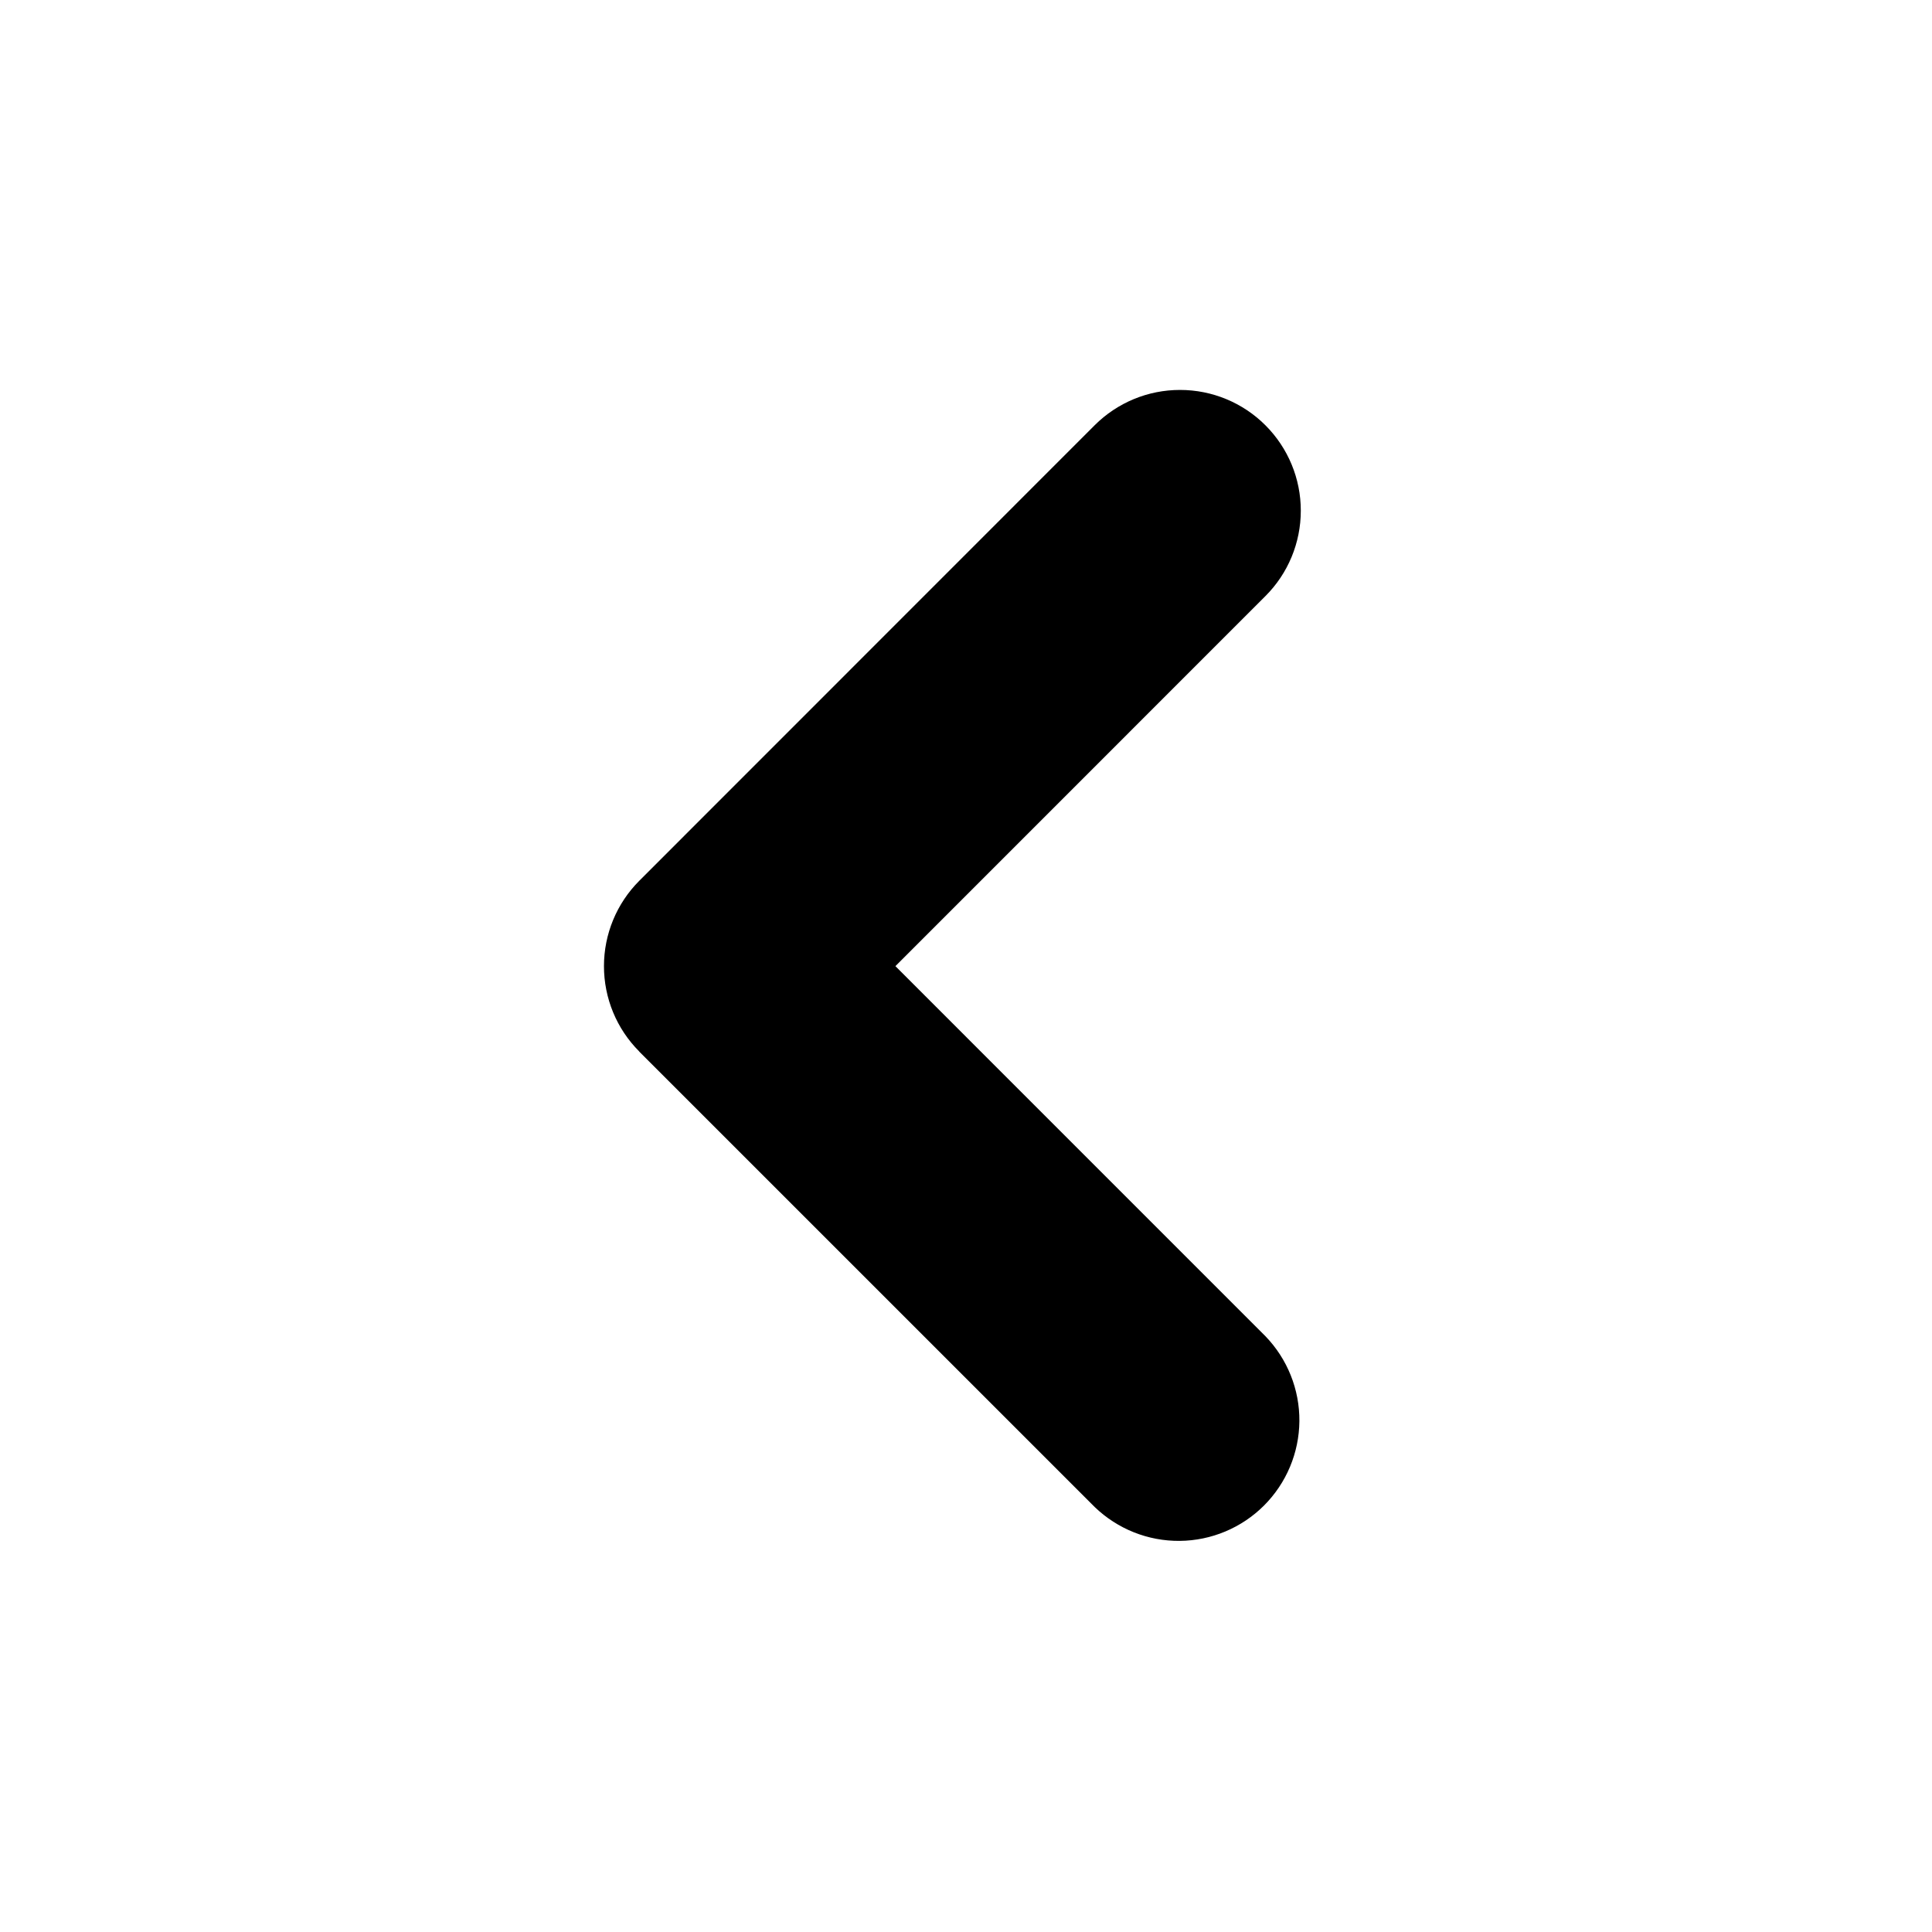 <svg width="41" height="41" viewBox="0 0 41 41" fill="none" xmlns="http://www.w3.org/2000/svg">
<path fill-rule="evenodd" clip-rule="evenodd" d="M13.566 22.314C13.086 21.834 12.817 21.183 12.817 20.503C12.817 19.824 13.086 19.173 13.566 18.692L23.23 9.025C23.711 8.544 24.363 8.274 25.043 8.275C25.723 8.275 26.375 8.545 26.855 9.026C27.336 9.507 27.606 10.159 27.605 10.838C27.605 11.518 27.335 12.17 26.854 12.65L19.002 20.503L26.854 28.356C27.321 28.839 27.58 29.486 27.575 30.159C27.569 30.831 27.3 31.473 26.825 31.949C26.35 32.424 25.707 32.694 25.035 32.7C24.363 32.706 23.716 32.448 23.232 31.982L13.565 22.316L13.566 22.314Z" fill="black"/>
</svg>
